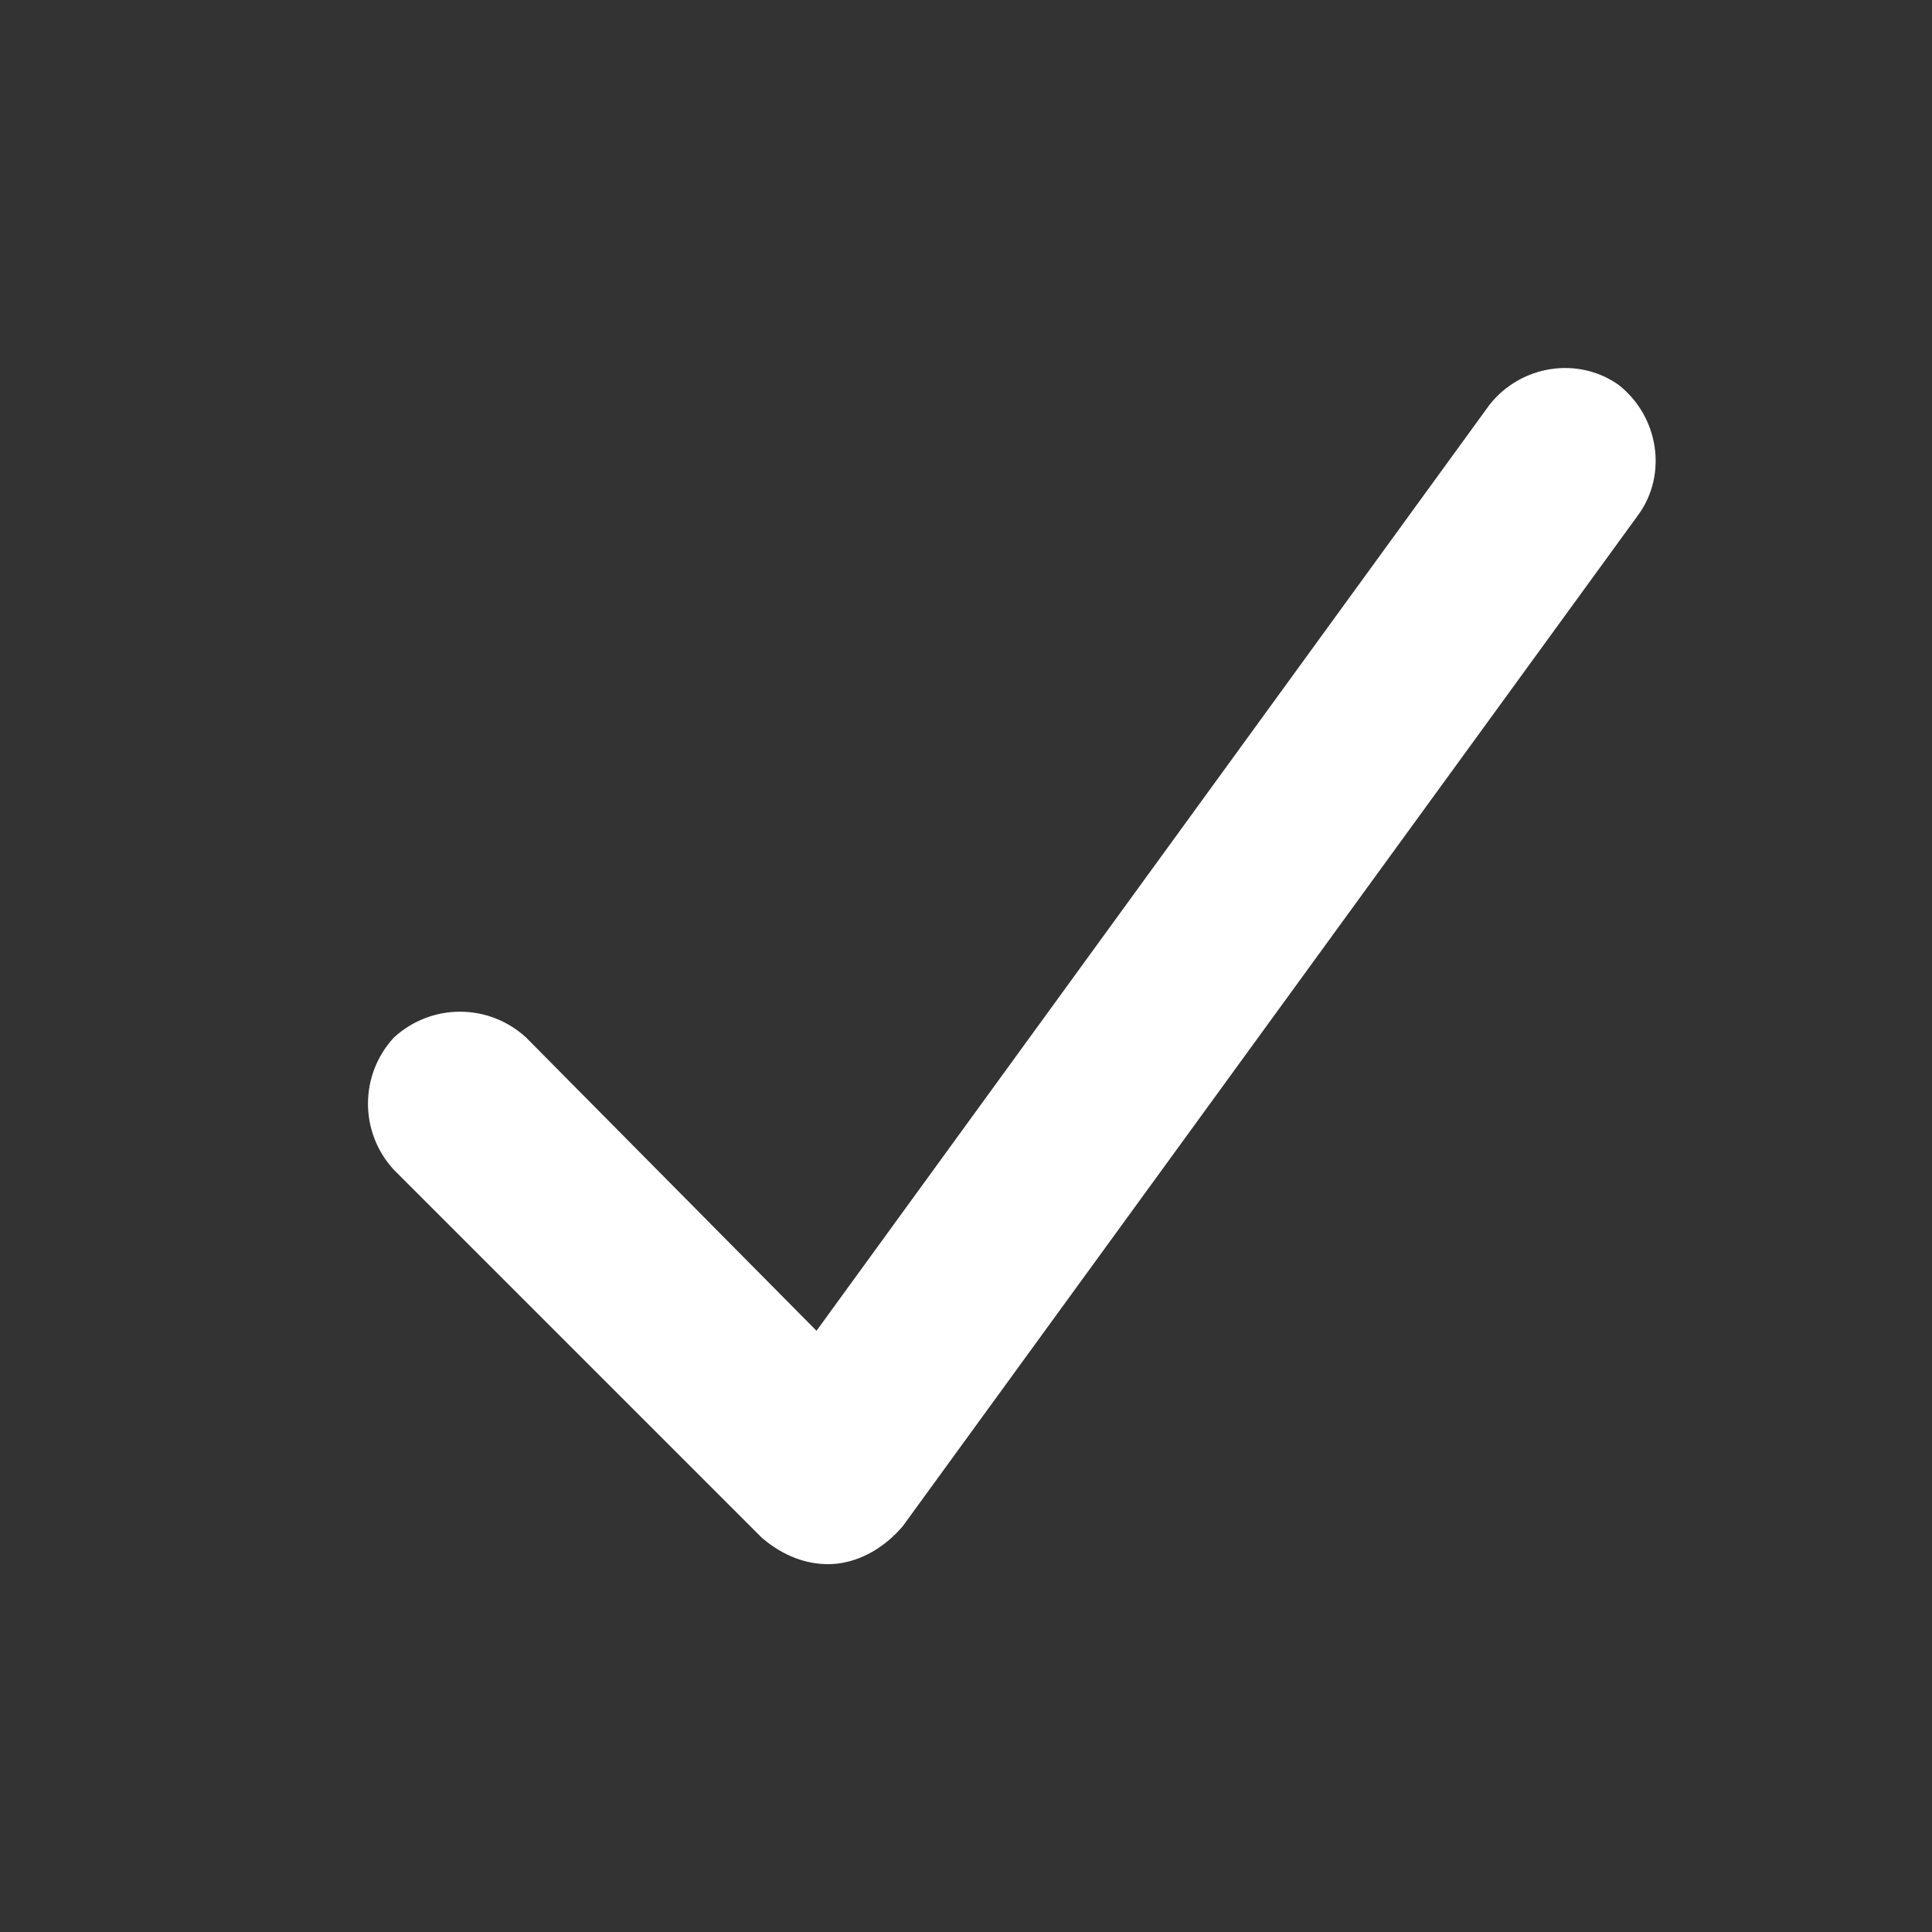 <svg width="21" height="21" viewBox="0 0 21 21" fill="none" xmlns="http://www.w3.org/2000/svg">
<rect x="0" y="0" width="21" height="21" fill="#333333" stroke="none"/>
<path d="M17.594 4.184C18.031 4.528 18.125 5.153 17.812 5.59L9.812 16.59C9.625 16.809 9.375 16.965 9.094 16.997C8.781 17.028 8.5 16.903 8.281 16.715L4.281 12.715C3.906 12.309 3.906 11.684 4.281 11.278C4.688 10.903 5.312 10.903 5.719 11.278L8.875 14.465L16.188 4.403C16.531 3.965 17.156 3.872 17.594 4.184Z" fill="white"/>
</svg>
